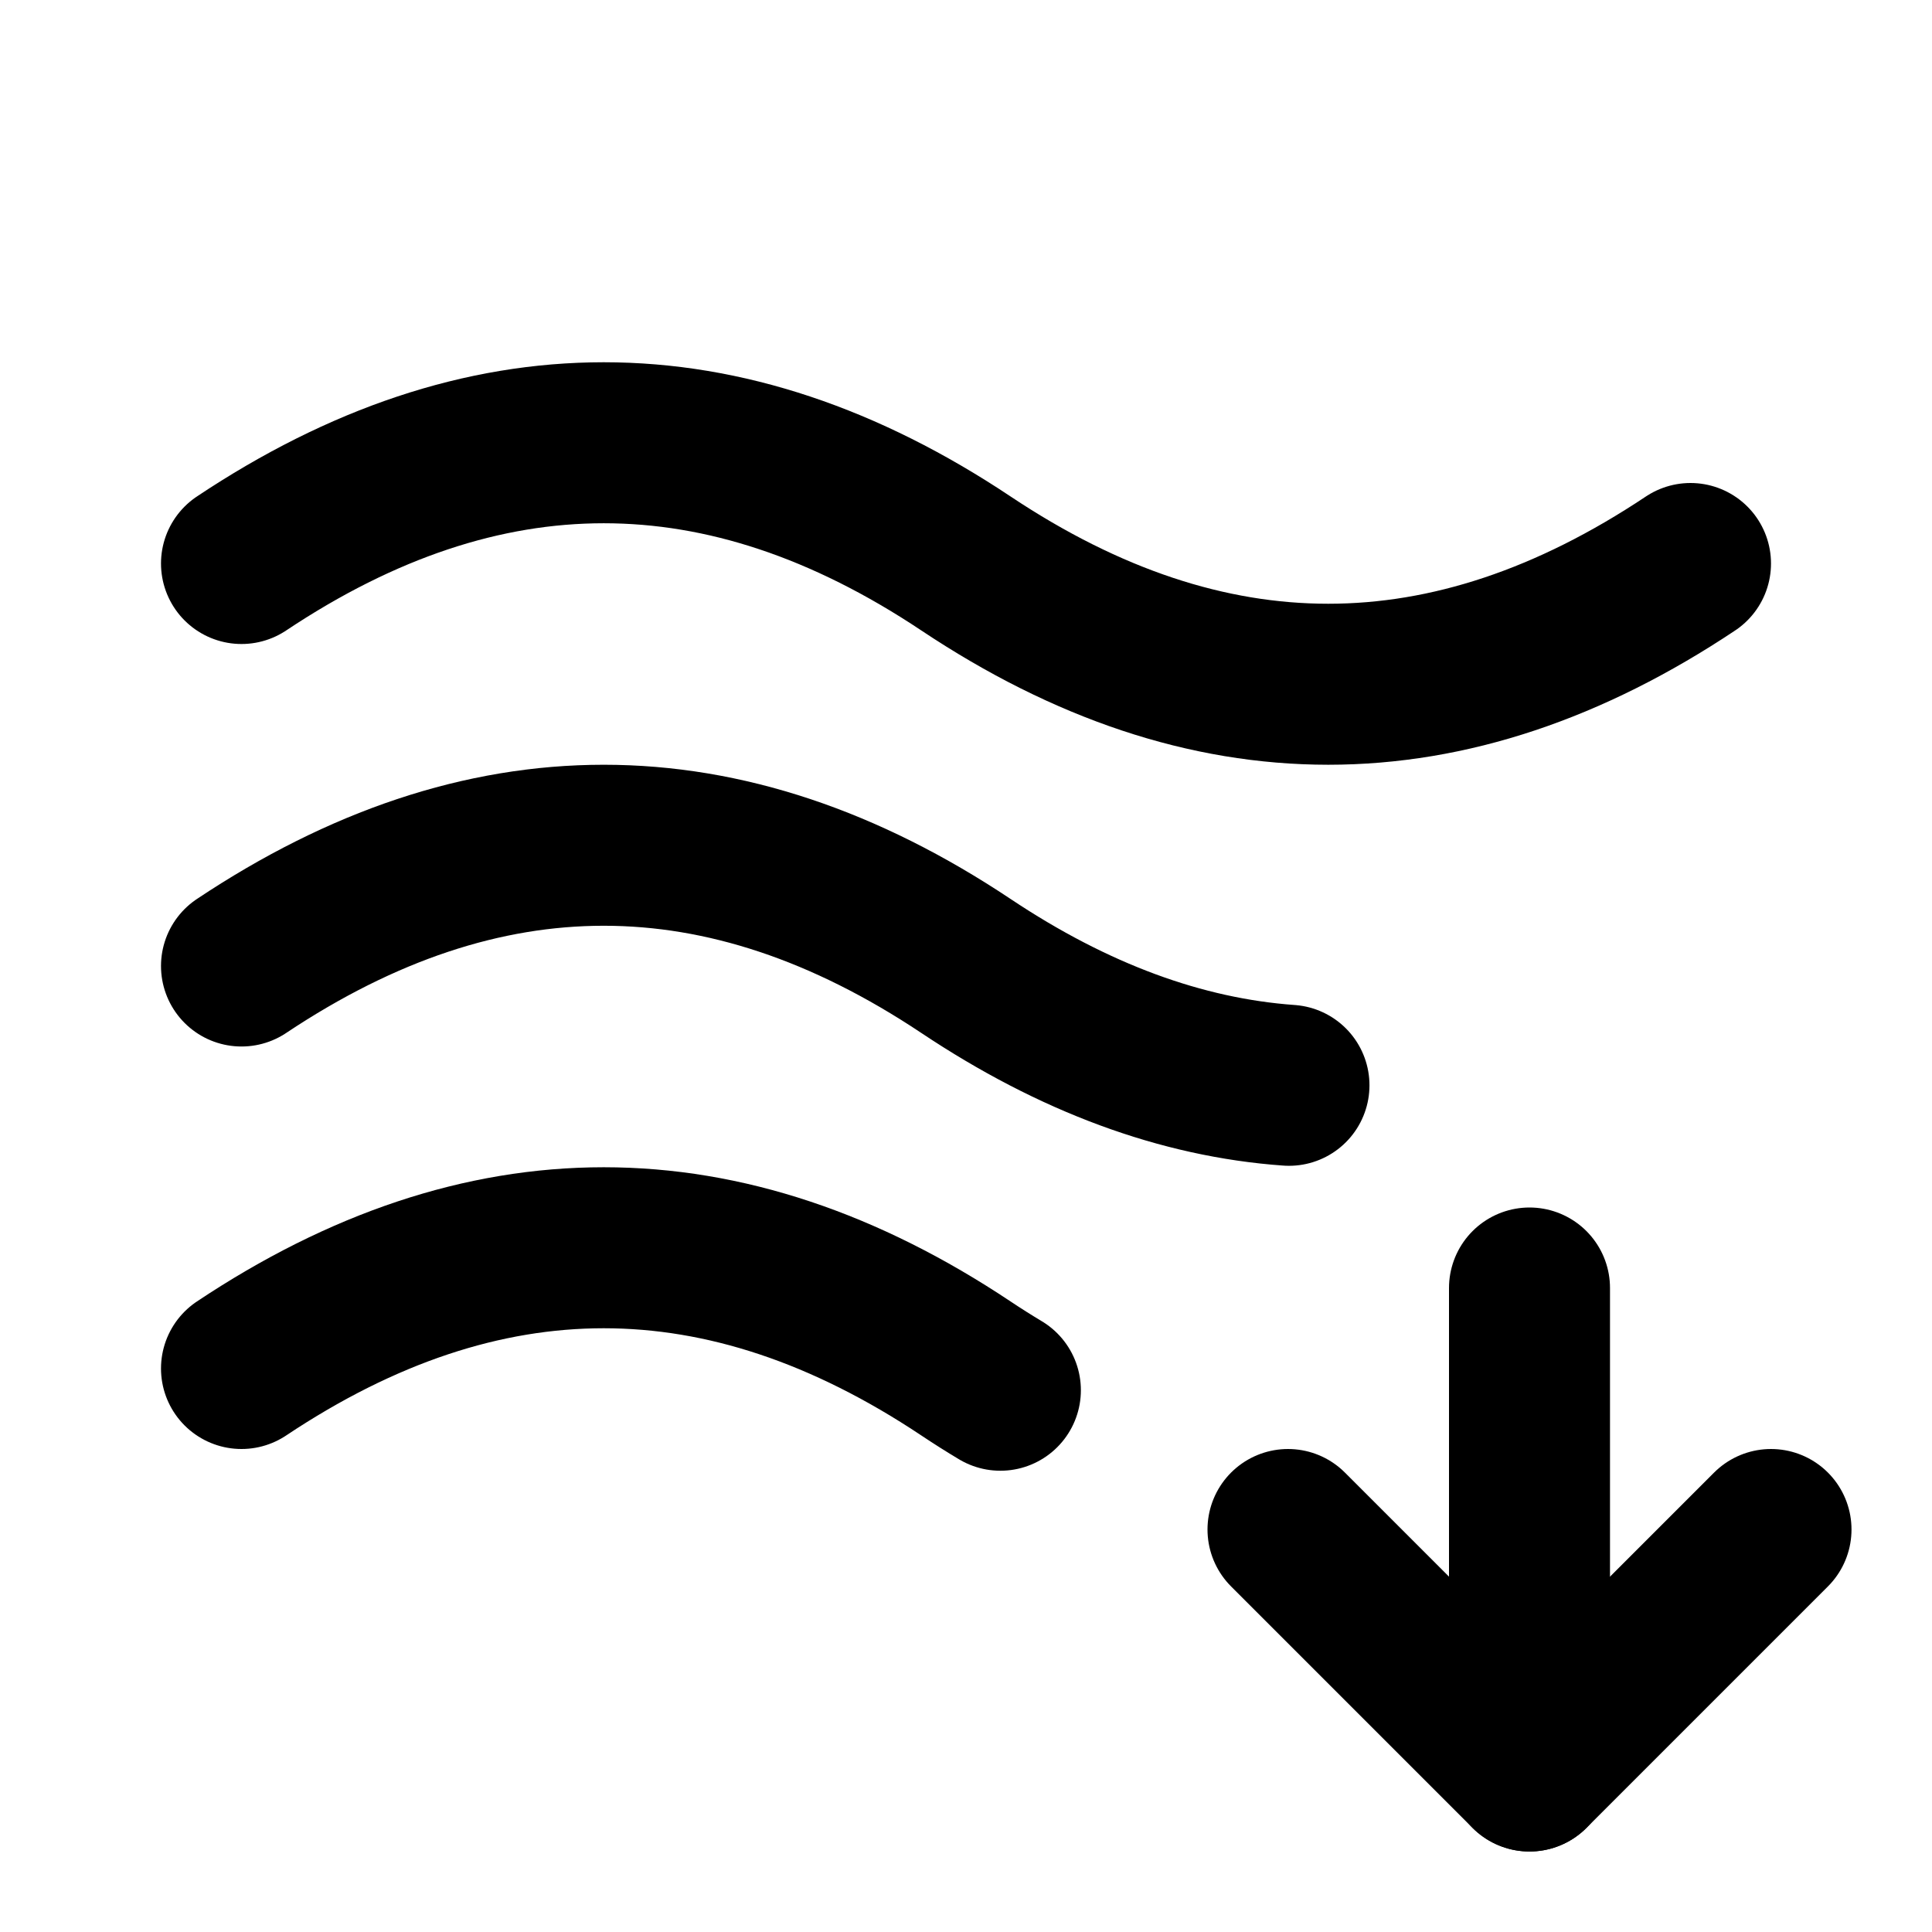 <!--
tags: [ripple, wave, down, arrow, water, effect, animation, flow, stream, download]
category: Arrows
unicode: "101aa"
version: "3.36"
-->
<svg
  xmlns="http://www.w3.org/2000/svg"
  width="24"
  height="24"
  viewBox="0 0 24 24"
  fill="none"
  stroke="currentColor"
  stroke-width="2"
  stroke-linecap="round"
  stroke-linejoin="round"
>
  <path d="M3 7q 4.5 -3 9 0t 9 0" />
  <path d="M3 17q 4.5 -3 9 0q .213 .142 .427 .27" />
  <path d="M3 12q 4.5 -3 9 0q 2.006 1.338 4.012 1.482" />
  <path d="M19 16v6" />
  <path d="M22 19l-3 3l-3 -3" />
</svg>
